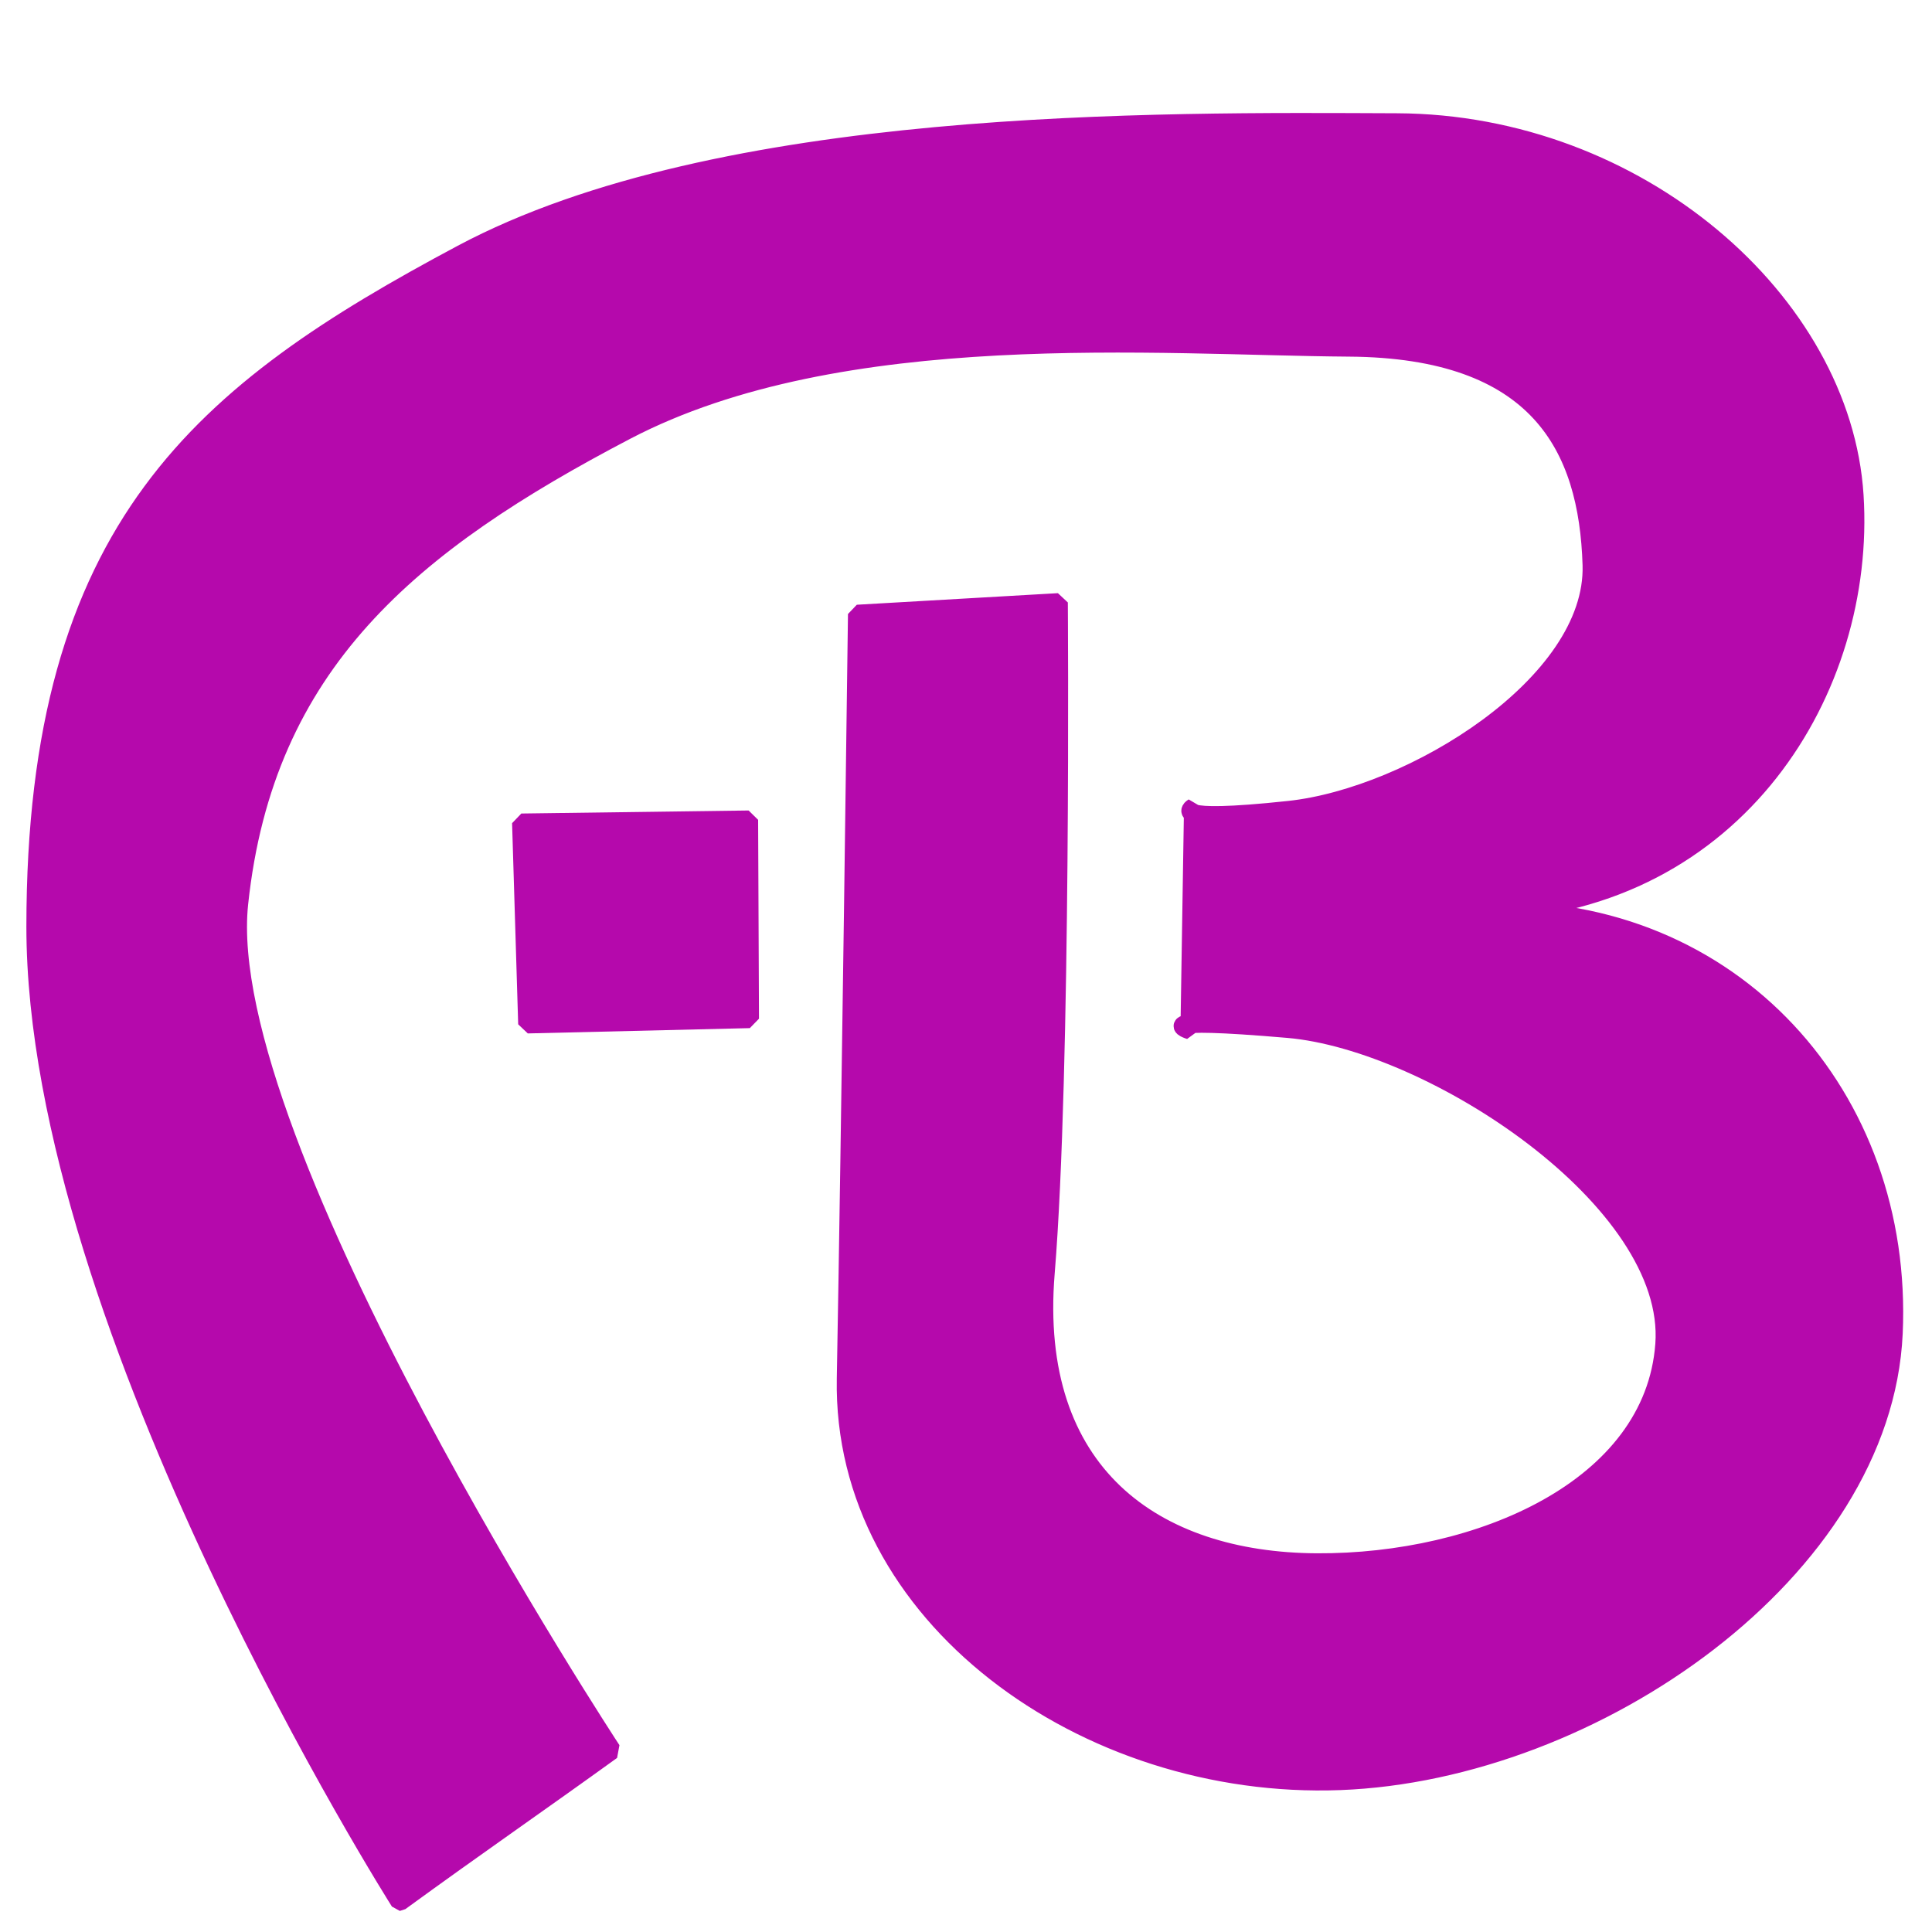 <?xml version="1.0" encoding="UTF-8" standalone="no"?>
<!-- Created with Inkscape (http://www.inkscape.org/) -->

<svg
   width="128"
   height="128"
   viewBox="0 0 33.867 33.867"
   version="1.1"
   id="svg5"
   inkscape:version="1.3.2 (1:1.3.2+202311252150+091e20ef0f)"
   sodipodi:docname="favicon_ab.svg"
   xmlns:inkscape="http://www.inkscape.org/namespaces/inkscape"
   xmlns:sodipodi="http://sodipodi.sourceforge.net/DTD/sodipodi-0.dtd"
   xmlns="http://www.w3.org/2000/svg"
   xmlns:svg="http://www.w3.org/2000/svg">
  <sodipodi:namedview
     id="namedview7"
     pagecolor="#ffffff"
     bordercolor="#666666"
     borderopacity="1.0"
     inkscape:showpageshadow="2"
     inkscape:pageopacity="0.0"
     inkscape:pagecheckerboard="true"
     inkscape:deskcolor="#d1d1d1"
     inkscape:document-units="px"
     showgrid="false"
     shape-rendering="crispEdges"
     inkscape:zoom="4.265332"
     inkscape:cx="87.800902"
     inkscape:cy="54.509238"
     inkscape:window-width="1452"
     inkscape:window-height="1053"
     inkscape:window-x="2358"
     inkscape:window-y="217"
     inkscape:window-maximized="0"
     inkscape:current-layer="layer1" />
  <defs
     id="defs2" />
  <g
     inkscape:label="Layer 1"
     inkscape:groupmode="layer"
     id="layer1">
    <path
       style="fill:#b509ac;fill-opacity:1;stroke:#b509ac;stroke-width:0.329;stroke-linecap:butt;stroke-linejoin:bevel;stroke-dasharray:none;stroke-opacity:1"
       d="m 7.009,33.333 c 0,0 -6.382,-10.064 -6.382,-17.088 C 0.627,9.222 3.571,6.869 8.096,4.456 12.62,2.043 20.267,2.133 24.488,2.15 c 4.22,0.017 7.8,3.146 8.015,6.535 0.215,3.39 -2.059,7.114 -6.395,7.284 4.26,-0.111 7.27,3.259 7.081,7.404 -0.19,4.145 -5.238,7.673 -9.699,7.842 -4.461,0.169 -8.734,-2.897 -8.657,-7.049 0.077,-4.152 0.196,-13.401 0.196,-13.401 l 3.525,-0.203 c 0,0 0.06,8.224 -0.23,11.751 -0.29,3.527 1.913,5.065 4.759,5.08 2.846,0.015 5.91,-1.294 6.098,-3.825 0.189,-2.532 -4.079,-5.321 -6.601,-5.538 -2.522,-0.217 -1.723,0.025 -1.723,0.025 l 0.062,-3.899 c 0,0 -0.485,0.279 1.675,0.048 2.16,-0.231 5.373,-2.21 5.312,-4.297 C 27.844,7.823 26.969,6.11 23.648,6.087 20.328,6.064 14.748,5.571 10.971,7.546 7.194,9.522 4.634,11.62 4.186,15.838 c -0.448,4.219 6.535,14.844 6.535,14.844 -1.269,0.916 -2.351,1.66 -3.712,2.651 z"
       id="path365"
       sodipodi:nodetypes="czzzzczzzcczzzzcczzzzzcc" />
    <path
       style="fill:#b509ac;fill-opacity:1;stroke:#b509ac;stroke-width:0.329;stroke-linecap:butt;stroke-linejoin:bevel;stroke-dasharray:none;stroke-opacity:1"
       d="m 13.125,14.372 -3.984,0.053 0.107,3.526 3.892,-0.093 z"
       id="path2479"
       sodipodi:nodetypes="ccccc" />
  </g>
</svg>
